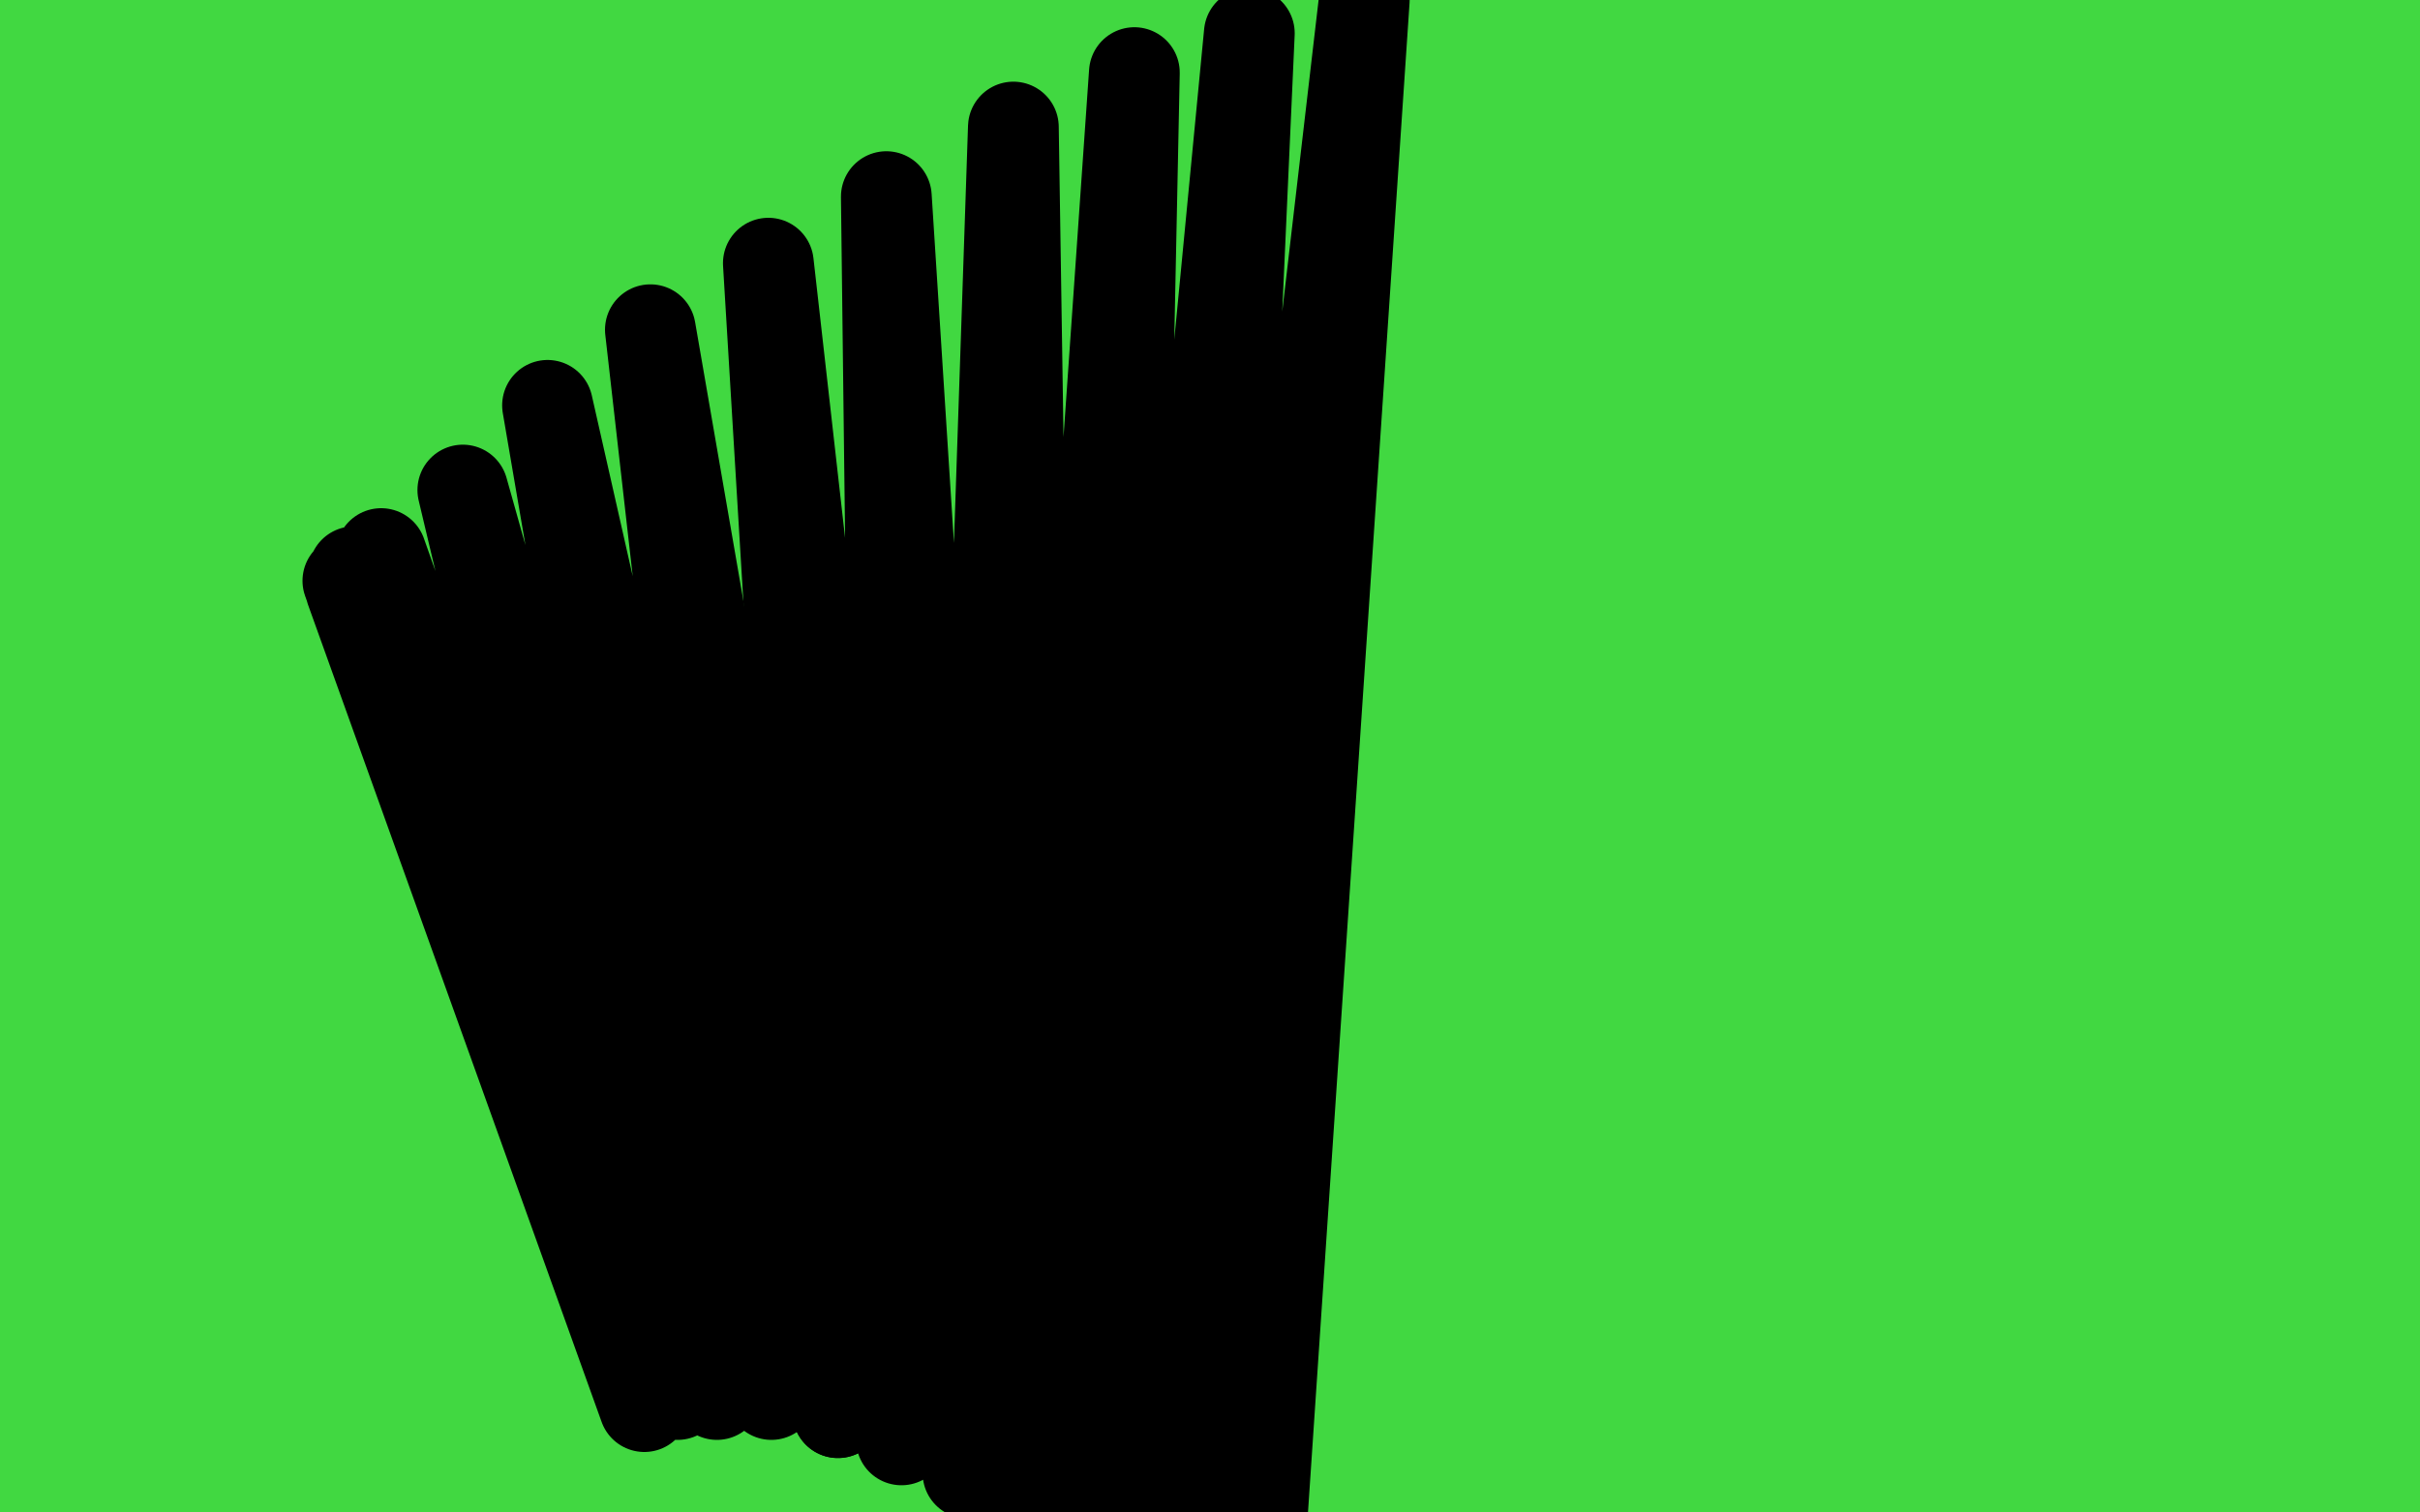 <?xml version="1.0" standalone="no"?>
<!DOCTYPE svg PUBLIC "-//W3C//DTD SVG 1.1//EN"
"http://www.w3.org/Graphics/SVG/1.1/DTD/svg11.dtd">

<svg width="800" height="500" version="1.1" xmlns="http://www.w3.org/2000/svg" xmlns:xlink="http://www.w3.org/1999/xlink" style="stroke-antialiasing: false"><desc>This SVG has been created on https://colorillo.com/</desc><rect x='0' y='0' width='800' height='500' style='fill: rgb(255,255,255); stroke-width:0' /><polyline points="22,616 -11,-14 25,620 -11,-15 27,623 -5,-19 32,626 5,-22 39,628 19,-29 49,631 37,-35 60,632 56,-39 72,632" style="fill: none; stroke: #41d841; stroke-width: 30; stroke-linejoin: round; stroke-linecap: round; stroke-antialiasing: false; stroke-antialias: 0; opacity: 1.0"/>
<polyline points="319,576 358,-50 338,583 387,-50 359,589 418,-50 382,596 447,-50 404,601 478,-50 429,606 504,-50 451,611" style="fill: none; stroke: #000000; stroke-width: 5; stroke-linejoin: round; stroke-linecap: round; stroke-antialiasing: false; stroke-antialias: 0; opacity: 1.0"/>
<polyline points="72,632 77,-43 88,632 99,-47 103,632 122,-50 117,631 144,-50 132,628 166,-50 144,628 183,-50 156,627 200,-50 169,625" style="fill: none; stroke: #41d841; stroke-width: 30; stroke-linejoin: round; stroke-linecap: round; stroke-antialiasing: false; stroke-antialias: 0; opacity: 1.0"/>
<polyline points="451,611 531,-50 475,616 557,-50 493,618 578,-50 514,622 602,-50 534,626 623,-50 554,631 645,-50 573,634 664,-50 593,639" style="fill: none; stroke: #000000; stroke-width: 5; stroke-linejoin: round; stroke-linecap: round; stroke-antialiasing: false; stroke-antialias: 0; opacity: 1.0"/>
<polyline points="169,625 215,-50 178,623 226,-50 188,622 238,-50 198,622 249,-50 207,621 260,-50 215,620 270,-50 224,620 281,-50 232,620" style="fill: none; stroke: #41d841; stroke-width: 30; stroke-linejoin: round; stroke-linecap: round; stroke-antialiasing: false; stroke-antialias: 0; opacity: 1.0"/>
<polyline points="593,639 684,-50 611,644 705,-50 629,648 723,-50 644,650 739,-50 659,651 755,-50 672,654 766,-50 683,655 774,-50 691,656 781,-50 701,658" style="fill: none; stroke: #000000; stroke-width: 5; stroke-linejoin: round; stroke-linecap: round; stroke-antialiasing: false; stroke-antialias: 0; opacity: 1.0"/>
<polyline points="232,620 292,-50 242,620 303,-50 252,620 314,-50 260,620 326,-50 272,618 338,-50 283,617 353,-50 296,616 368,-50 311,615 384,-50 327,614 399,-50 343,612 416,-50 362,611 435,-50 379,611 452,-50 397,609 470,-50 414,607 487,-50 431,605" style="fill: none; stroke: #41d841; stroke-width: 30; stroke-linejoin: round; stroke-linecap: round; stroke-antialiasing: false; stroke-antialias: 0; opacity: 1.0"/>
<polyline points="701,658 785,-50 707,659 786,-50 711,660 786,-50 713,662 786,-50 714,662 785,-50 714,662 784,-50 714,662 783,-50 714,662 783,-50 714,662" style="fill: none; stroke: #000000; stroke-width: 5; stroke-linejoin: round; stroke-linecap: round; stroke-antialiasing: false; stroke-antialias: 0; opacity: 1.0"/>
<polyline points="431,605 503,-50 448,604 519,-50 465,601 536,-50 482,600 551,-50 499,599 567,-50 517,596 581,-50 534,595 596,-50 548,594" style="fill: none; stroke: #41d841; stroke-width: 30; stroke-linejoin: round; stroke-linecap: round; stroke-antialiasing: false; stroke-antialias: 0; opacity: 1.0"/>
<polyline points="30,73 71,435 71,435 16,72 16,72 67,437 67,437 12,68 12,68 67,438 67,438 11,67 11,67 69,439 69,439 11,65 11,65 70,440 70,440 11,63 11,63 71,443 71,443 16,61 16,61 76,448 30,56 86,456 44,48 95,468 64,40 109,482 84,33 121,493 106,25 136,502 128,17 153,512 152,7 169,520 172,-3 185,527 193,-11 204,533 216,-19 221,539 241,-27 239,544 265,-36 260,550 287,-43 281,559 311,-48 299,568 333,-50 319,576 358,-50 338,583 387,-50 359,589 418,-50 382,596 447,-50 404,601 478,-50 429,606 504,-50 451,611 531,-50 475,616 557,-50 493,618 578,-50 514,622 602,-50 534,626 623,-50 554,631 645,-50 573,634 664,-50 593,639 684,-50 611,644 705,-50 629,648 723,-50 644,650 739,-50 659,651 755,-50 672,654 766,-50 683,655 774,-50 691,656 781,-50 701,658 785,-50 707,659 786,-50 711,660 786,-50 713,662 786,-50 714,662 785,-50 714,662 784,-50 714,662 783,-50 714,662 783,-50 714,662 783,-50 716,662 781,-50 717,662" style="fill: none; stroke: #000000; stroke-width: 5; stroke-linejoin: round; stroke-linecap: round; stroke-antialiasing: false; stroke-antialias: 0; opacity: 1.0"/>
<polyline points="548,594 611,-50 565,593 626,-50 581,593 642,-50 597,590 658,-50 613,590 675,-50 629,589 691,-50 646,589 708,-50 663,588 725,-50 681,587 741,-50 698,587 758,-50 714,586 773,-50 731,584 788,-50 747,583 800,-50 762,582 813,-50 778,579 825,-50 792,578 836,-50 807,577 847,-50 822,576 857,-50 833,575 866,-50 846,573 874,-50 858,572 883,-50 869,572 890,-50 880,571 895,-50 890,570 902,-50 900,570 907,-50 907,570 913,-50 913,570 917,-50 916,570 918,-50 916,566" style="fill: none; stroke: #41d841; stroke-width: 30; stroke-linejoin: round; stroke-linecap: round; stroke-antialiasing: false; stroke-antialias: 0; opacity: 1.0"/>
<polyline points="33,41 8,239 8,239 34,39 34,39 12,244 12,244 34,37 34,37 16,246 16,246 34,34 34,34 19,251 19,251 34,33 34,33 20,256 20,256 34,31 34,31 23,263 23,263 33,29 33,29 23,271 32,29 25,279 32,28 25,289 31,28 25,301 30,26 25,312 27,24 25,323 25,20 23,335 22,19 23,346 20,17 22,358 17,14 22,369 16,13 21,382 14,11 21,394 11,8 20,408 9,6 20,426 6,2 20,441 4,0 20,457 1,-2 20,476 -1,-4 20,492 -2,-7 20,509 -3,-7 20,522 -5,-8 20,537 -6,-9 20,550 -7,-9 20,562 -8,-9 20,575 -8,-10 20,587 -10,-10 20,594 -10,-10 20,604 -11,-11 20,610 -11,-13 22,616 -11,-14 25,620 -11,-15 27,623 -5,-19 32,626 5,-22 39,628 19,-29 49,631 37,-35 60,632 56,-39 72,632 77,-43 88,632 99,-47 103,632 122,-50 117,631 144,-50 132,628 166,-50 144,628 183,-50 156,627 200,-50 169,625 215,-50 178,623 226,-50 188,622 238,-50 198,622 249,-50 207,621 260,-50 215,620 270,-50 224,620 281,-50 232,620 292,-50 242,620 303,-50 252,620 314,-50 260,620 326,-50 272,618 338,-50 283,617 353,-50 296,616 368,-50 311,615 384,-50 327,614 399,-50 343,612 416,-50 362,611 435,-50 379,611 452,-50 397,609 470,-50 414,607 487,-50 431,605 503,-50 448,604 519,-50 465,601 536,-50 482,600 551,-50 499,599 567,-50 517,596 581,-50 534,595 596,-50 548,594 611,-50 565,593 626,-50 581,593 642,-50 597,590 658,-50 613,590 675,-50 629,589 691,-50 646,589 708,-50 663,588 725,-50 681,587 741,-50 698,587 758,-50 714,586 773,-50 731,584 788,-50 747,583 800,-50 762,582 813,-50 778,579 825,-50 792,578 836,-50 807,577 847,-50 822,576 857,-50 833,575 866,-50 846,573 874,-50 858,572 883,-50 869,572 890,-50 880,571 895,-50 890,570 902,-50 900,570 907,-50 907,570 913,-50 913,570 917,-50 916,570 918,-50 916,566" style="fill: none; stroke: #41d841; stroke-width: 30; stroke-linejoin: round; stroke-linecap: round; stroke-antialiasing: false; stroke-antialias: 0; opacity: 1.0"/>
<polyline points="8,64 11,427 11,427 8,59 8,59 12,428 12,428 9,54 9,54 14,430 14,430 9,50 9,50 14,433 14,433 9,46 9,46 15,434 15,434 9,42 9,42 15,439 15,439 9,37 9,37 15,445 15,445 9,35 16,451 9,33 16,456 9,29 17,465 9,26 19,472 8,24 20,481 8,22 20,489 6,18 21,498 5,14 22,505 4,12 22,511 3,8 23,517 1,6 26,524 0,2 27,529 -2,-2 28,538 -3,-5 31,545 -6,-9 32,551 -7,-11 34,556 -8,-15 36,561 -10,-18 36,565 -10,-19 37,570 -11,-21 37,575 -12,-22 38,579 -12,-25 38,584 -12,-26 38,588 -12,-27 38,592 -12,-29 39,595 -12,-31 39,598 -12,-32 41,600 -10,-35 41,601" style="fill: none; stroke: #41d841; stroke-width: 30; stroke-linejoin: round; stroke-linecap: round; stroke-antialiasing: false; stroke-antialias: 0; opacity: 1.0"/>
<polyline points="116,195 213,465 213,465 115,192 115,192 213,463 213,463 117,189 117,189 215,463 215,463 126,183 126,183 224,461 224,461 153,162 153,162 237,461 237,461 181,134 181,134 255,461 255,461 215,109 215,109 277,467 277,467" style="fill: none; stroke: #000000; stroke-width: 30; stroke-linejoin: round; stroke-linecap: round; stroke-antialiasing: false; stroke-antialias: 0; opacity: 1.0"/>
<polyline points="41,601 -7,-38 42,603 -5,-39 44,605 -2,-42 45,605 1,-45 48,606 5,-48 50,606 9,-50 53,607 12,-50 55,607" style="fill: none; stroke: #41d841; stroke-width: 30; stroke-linejoin: round; stroke-linecap: round; stroke-antialiasing: false; stroke-antialias: 0; opacity: 1.0"/>
<polyline points="277,467 254,87 298,476 293,65 320,487 335,42 342,498 375,24 365,510 413,11 390,523 451,0 415,535" style="fill: none; stroke: #000000; stroke-width: 30; stroke-linejoin: round; stroke-linecap: round; stroke-antialiasing: false; stroke-antialias: 0; opacity: 1.0"/>
</svg>
